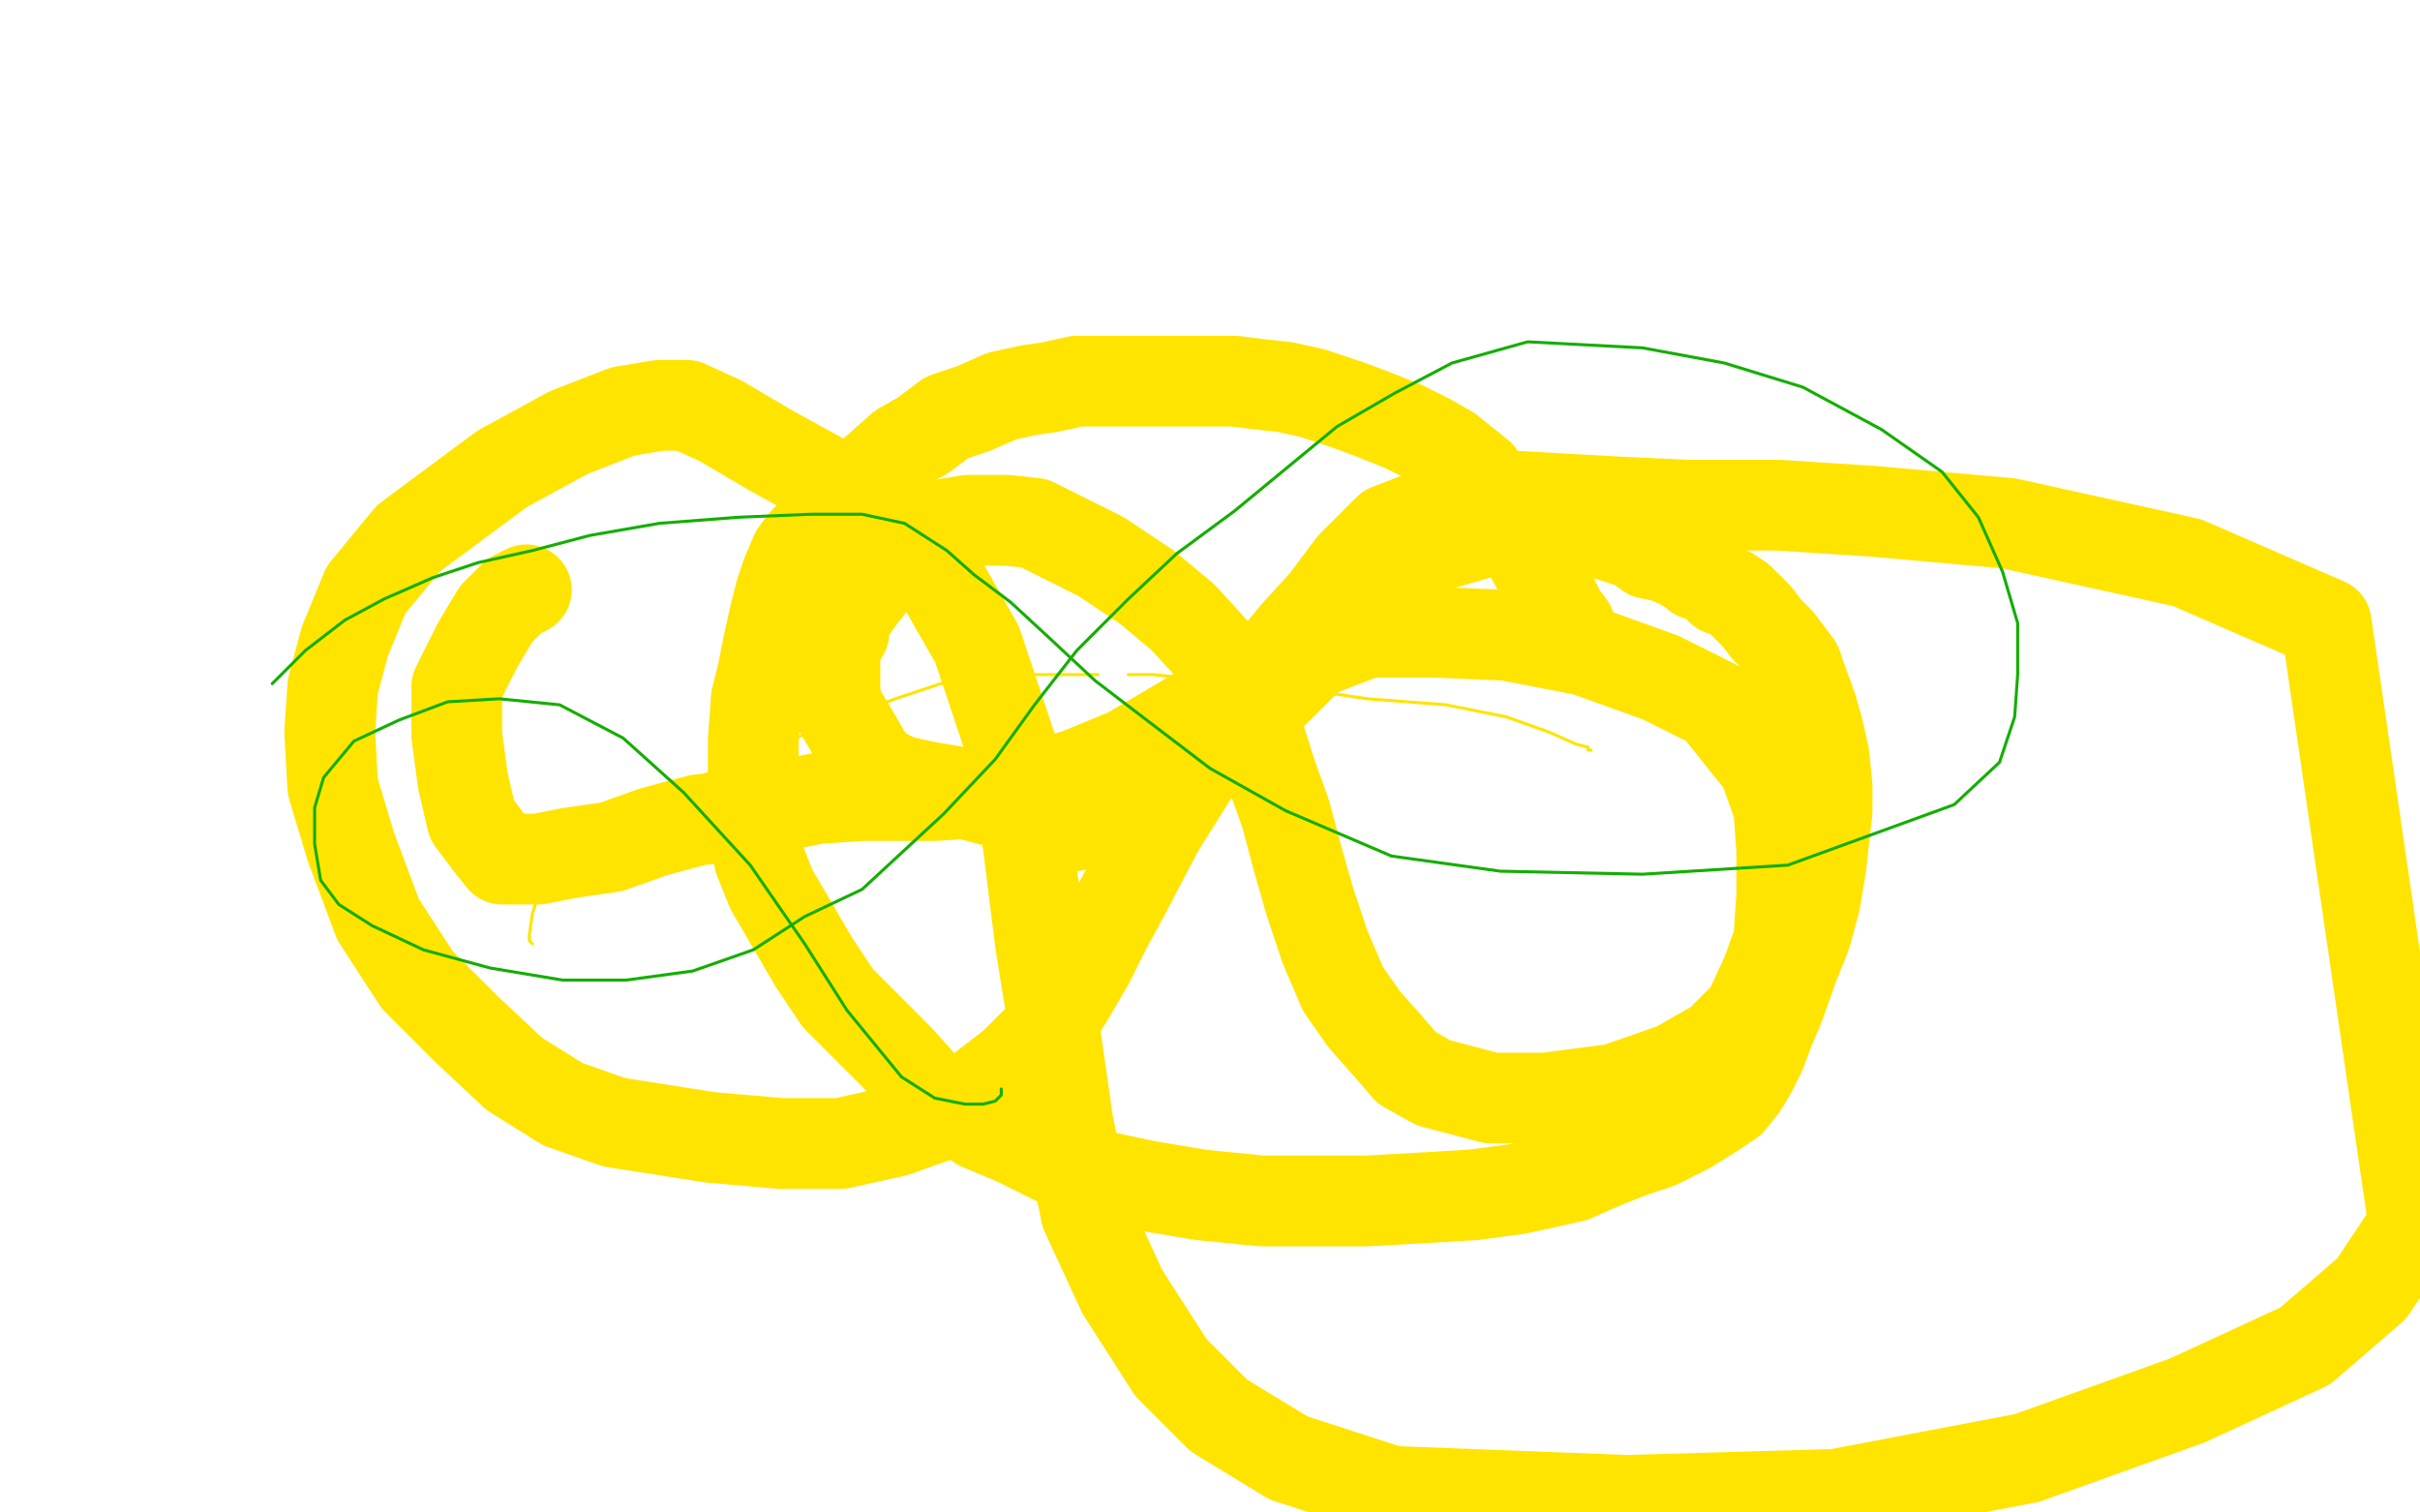 <?xml version="1.0" standalone="no"?>
<!DOCTYPE svg PUBLIC "-//W3C//DTD SVG 1.1//EN"
"http://www.w3.org/Graphics/SVG/1.1/DTD/svg11.dtd">

<svg width="800" height="500" version="1.1" xmlns="http://www.w3.org/2000/svg" xmlns:xlink="http://www.w3.org/1999/xlink" style="stroke-antialiasing: false"><desc>This SVG has been created on https://colorillo.com/</desc><rect x='0' y='0' width='800' height='500' style='fill: rgb(255,255,255); stroke-width:0' /><polyline points="520,212 520,210 520,210 519,207 519,207 516,203 516,203 513,197 513,197 510,191 510,191 504,180 504,180 499,172 499,172 494,165 489,157 484,153 479,149 472,145 464,141 454,137 446,134 434,130 425,128 416,127 408,126 402,126 392,126 385,126 375,126 364,126 356,126 347,128 340,129 331,131 322,135 313,138 305,144 298,148 289,156 283,161 276,168 271,174 266,179 263,183 260,190 258,196 256,204 254,213 252,223 250,231 249,245 249,256 249,266 250,274 251,284 255,294 262,306 269,318 277,330 287,340 297,350 306,360 324,372 336,377 350,384 365,389 379,392 397,395 417,397 435,397 452,397 470,396 487,395 502,393 520,389 529,385 539,381 548,378 558,373 566,368 572,364 576,359 579,354 582,348 585,340 588,333 593,319 597,309 600,298 602,286 603,277 604,268 604,260 603,250 601,241 599,234 595,223 594,220 588,212 584,208 581,204 579,202 577,200 575,198 572,196 569,195 566,192 563,190 561,190 560,189 555,186 550,184 545,183 541,180 535,178 532,177 528,176 525,175 521,175 517,174 513,174 507,174 499,174 493,175 487,177 480,179 473,181 465,185 460,187 457,189 455,191 453,194 451,198 448,200 445,206 440,210 436,214 432,218 427,223 421,229 413,235 405,241 398,247 391,253 385,258 381,261 372,267 366,269 359,272 355,273 351,273 349,273 345,271 339,268 329,265 318,262 306,260 297,258 291,255 287,251 283,244 280,239 277,234 276,229 276,226 276,220 276,214 279,209 279,205 284,198 291,189 298,182 308,177 314,173 320,172 327,172 333,172 342,173 350,177 364,184 379,194 391,204 402,216 415,239 420,255 425,269 429,284 433,298 438,313 444,327 451,337 459,346 465,353 474,358 493,363 511,363 534,360 554,353 568,345 578,335 584,322 588,311 589,296 589,281 588,267 583,253 567,233 549,224 524,215 498,210 474,209 452,209 434,216 421,223 412,230 402,244 393,258 383,274 372,295 366,306 360,318 353,330 346,341 335,352 322,362 310,369 296,374 278,378 258,378 235,376 203,371 186,365 170,355 154,340 138,324 125,304 116,280 110,260 109,242 110,227 114,212 121,195 135,178 166,155 188,143 206,136 218,134 227,134 238,139 255,149 275,160 295,175 311,192 323,213 336,252 340,280 344,312 349,343 353,371 359,401 371,427 387,452 403,468 426,482 460,493 538,496 607,494 670,482 723,463 762,445 784,426 798,405 769,206 723,186 664,173 619,169 588,167 558,167 536,166 518,165 501,164 485,165 459,175 447,187 438,199 428,210 419,221 405,230 390,239 373,249 356,256 338,261 324,262 309,263 285,263 270,264 255,267 243,270 231,271 216,275 202,280 188,282 178,284 170,284 166,284 162,279 156,271 153,258 151,243 151,227 158,213 164,203 170,197 174,195" style="fill: none; stroke: #ffe400; stroke-width: 30; stroke-linejoin: round; stroke-linecap: round; stroke-antialiasing: false; stroke-antialias: 0; opacity: 1.0"/>
<polyline points="526,248 525,248 525,248 525,247 525,247 521,246 521,246 512,242 512,242 498,237 498,237 478,233 478,233 452,231 452,231 425,227" style="fill: none; stroke: #ffe400; stroke-width: 1; stroke-linejoin: round; stroke-linecap: round; stroke-antialiasing: false; stroke-antialias: 0; opacity: 1.0"/>
<polyline points="391,224 381,223 381,223 373,223 373,223" style="fill: none; stroke: #ffe400; stroke-width: 1; stroke-linejoin: round; stroke-linecap: round; stroke-antialiasing: false; stroke-antialias: 0; opacity: 1.0"/>
<polyline points="363,223 348,223 348,223 326,223 326,223 311,226 296,231 280,237 263,244 245,251 224,260 209,268 195,278 185,287 178,296 176,302 175,309 175,311 176,312" style="fill: none; stroke: #ffe400; stroke-width: 1; stroke-linejoin: round; stroke-linecap: round; stroke-antialiasing: false; stroke-antialias: 0; opacity: 1.0"/>
<polyline points="90,226 101,215 101,215 114,205 114,205 127,198 127,198 143,191 143,191 158,186 158,186 176,182 176,182 195,177 195,177 218,173 244,171 268,170 285,170 299,173 313,182 322,190 334,199 347,211 362,225 379,238 400,254 425,268 460,283 496,288 543,289 591,286 646,266 661,252 666,237 667,223 667,206 662,189 654,171 642,156 622,142 596,128 570,120 543,115 505,113 480,120 461,130 442,141 425,155 408,169 389,183 373,198 356,215 342,233 329,251 312,269 285,294 266,303 249,314 229,321 207,324 186,324 162,320 140,314 123,306 112,299 106,291 104,279 104,267 107,257 117,245 132,238 148,232 165,231 185,233 206,244 226,262 248,286 266,312 280,334 298,356 309,363 319,365 325,365 329,364 331,362 331,360" style="fill: none; stroke: #14ae00; stroke-width: 1; stroke-linejoin: round; stroke-linecap: round; stroke-antialiasing: false; stroke-antialias: 0; opacity: 1.0"/>
</svg>
